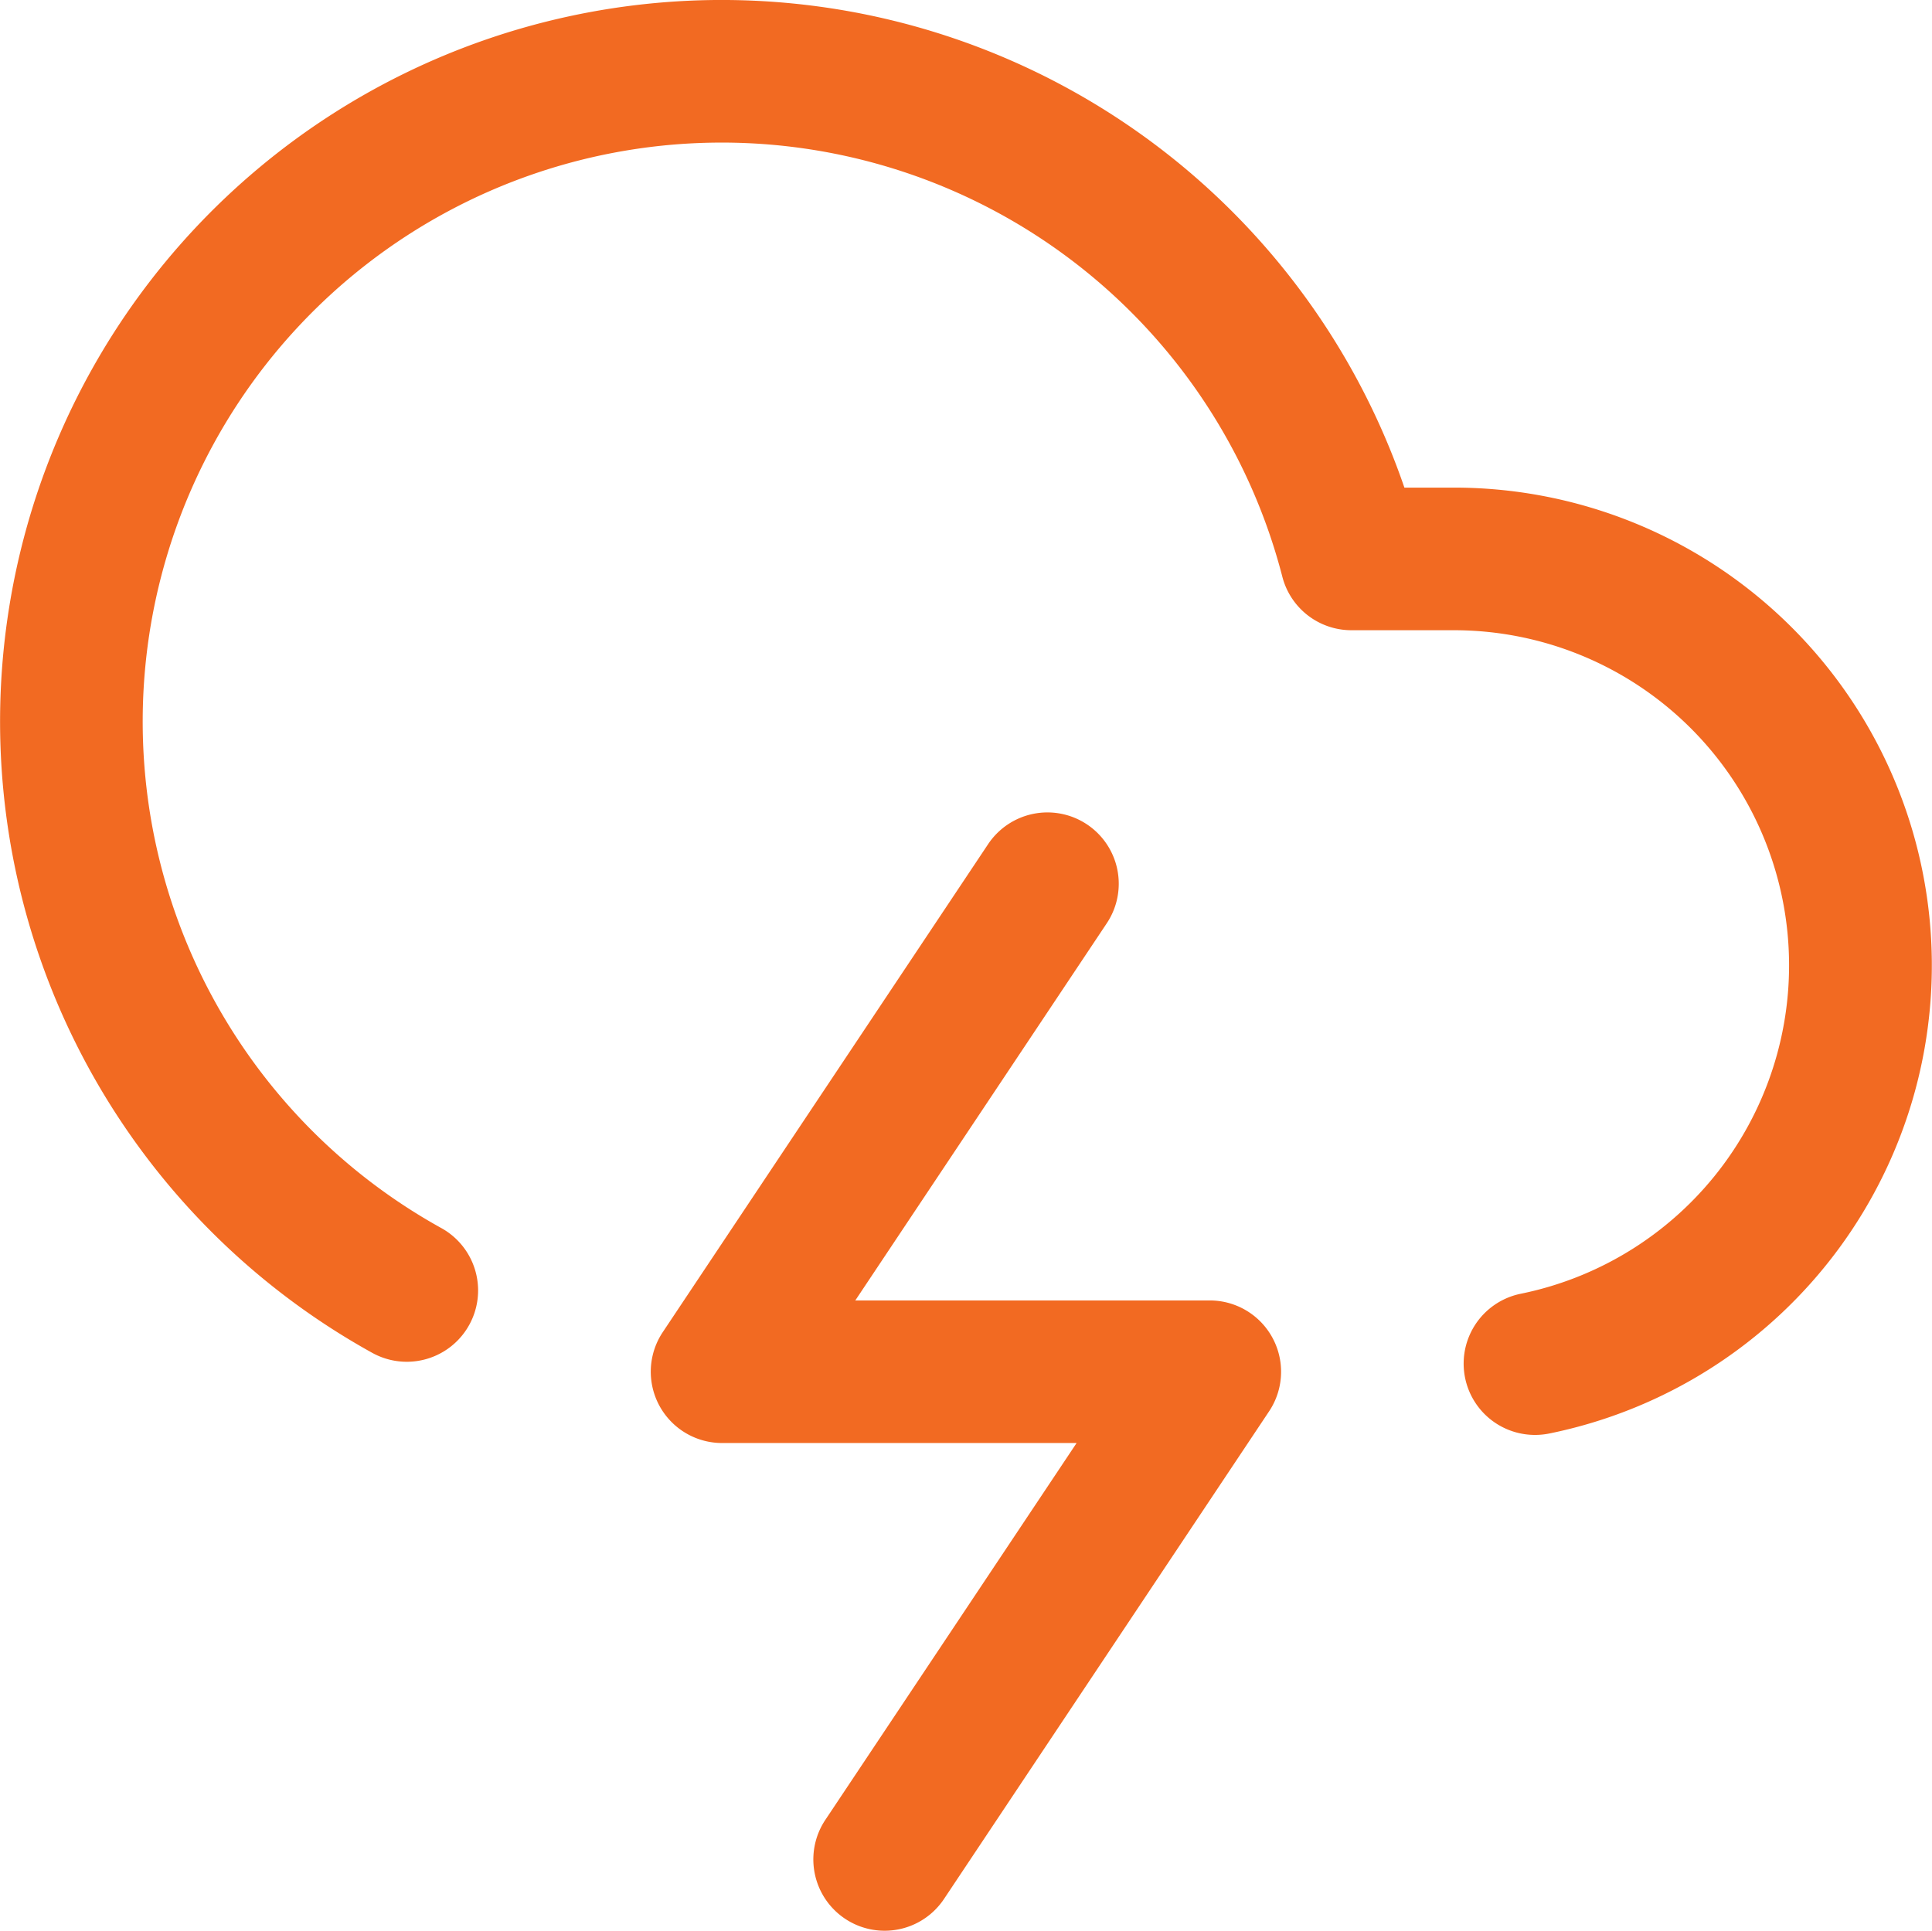 <svg xmlns="http://www.w3.org/2000/svg" width="54.184" height="54.155" viewBox="0 0 54.184 54.155">
  <g id="Groupe_162321" data-name="Groupe 162321" transform="translate(-20667.337 915.694)">
    <path id="Tracé_83107" data-name="Tracé 83107" d="M42.044,39.249a2,2,0,0,1-.4-3.96,9.4,9.4,0,0,0-1.87-18.611H36.893a2,2,0,0,1-1.936-1.5A16.239,16.239,0,1,0,11.37,33.447a2,2,0,0,1-1.937,3.5A20.239,20.239,0,1,1,38.38,12.678h1.386a13.4,13.4,0,0,1,2.678,26.531A2.01,2.01,0,0,1,42.044,39.249Z" transform="translate(20668.344 -914.695)" fill="#f26a22"/>
    <path id="Tracé_83108" data-name="Tracé 83108" d="M13.558,40.359a2,2,0,0,1-1.662-3.11l7.047-10.57H9A2,2,0,0,1,7.336,23.57L16.455,9.891a2,2,0,1,1,3.328,2.219l-7.047,10.57h9.942a2,2,0,0,1,1.664,3.109L15.224,39.468A2,2,0,0,1,13.558,40.359Z" transform="translate(20678.588 -901.898)" fill="#f26a22"/>
  </g>
</svg>
